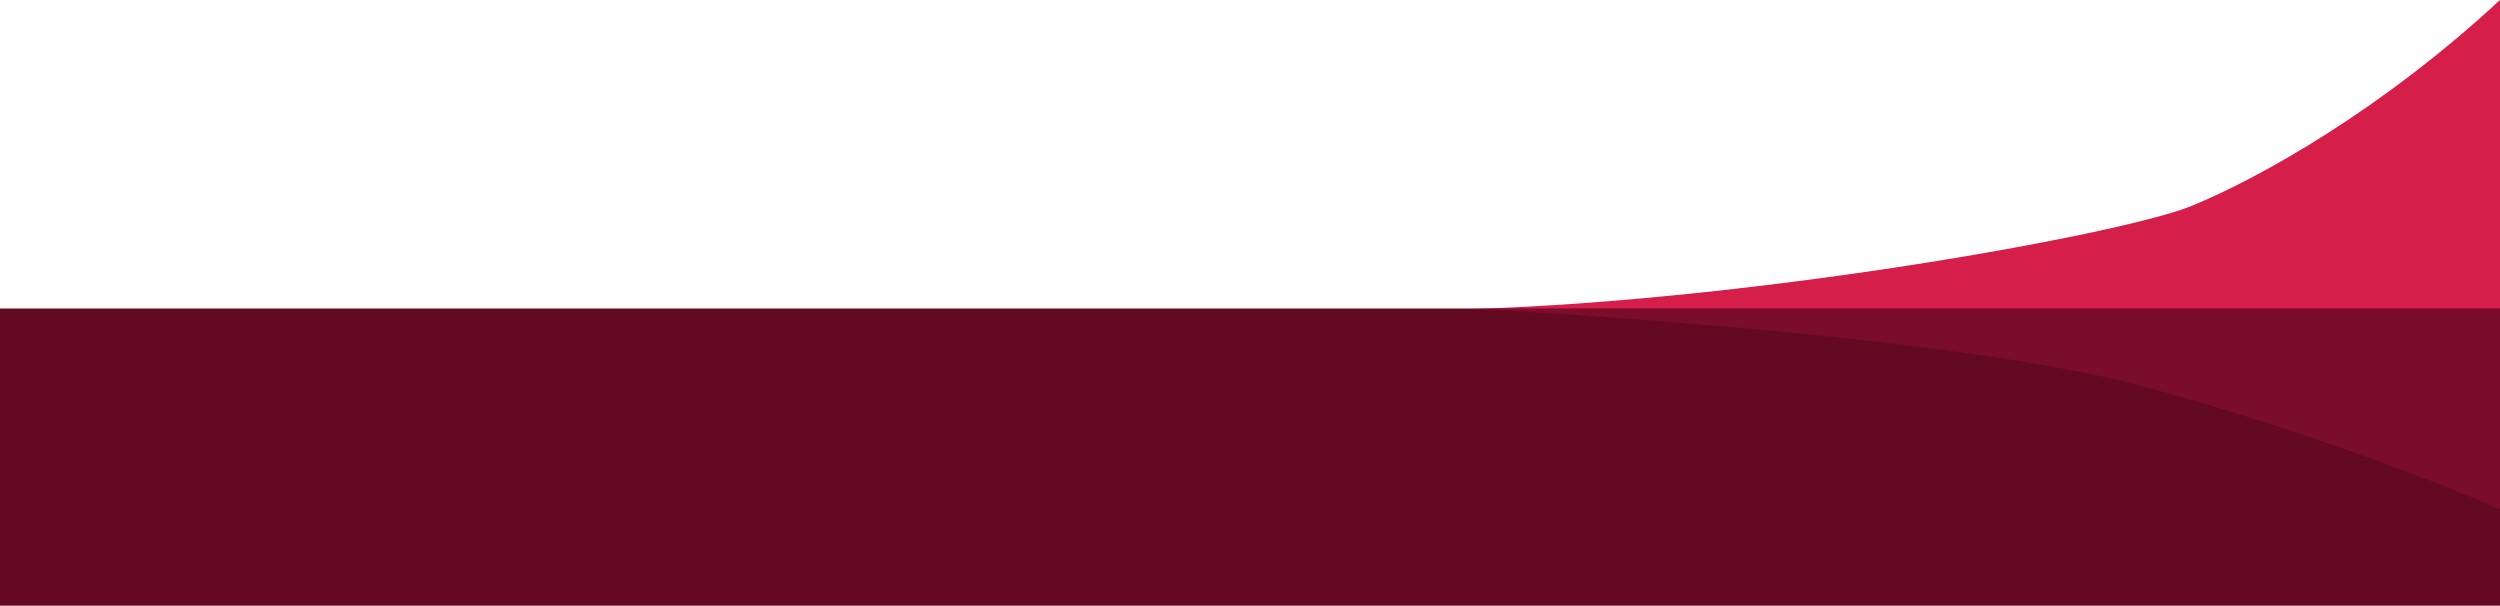 <svg width="1680" height="407" viewBox="0 0 1680 407" fill="none" xmlns="http://www.w3.org/2000/svg">
<g clip-path="url(#clip0_12119_37525)">
<path d="M3.87 208.348H947.221C1144.73 208.348 1422.98 158.766 1472.63 138.427C1519.15 119.373 1600.77 73.453 1680 0V402.373H3.87V208.348Z" fill="#D51E49"/>
<rect width="1680" height="358.696" transform="matrix(-1 0 0 1 1680 207.32)" fill="#640922"/>
<path opacity="0.2" d="M1439 259.32C1328.6 229.72 1089 212.32 983 207.32H1680V342.32C1645.67 326.987 1549.4 288.92 1439 259.32Z" fill="#D51E49"/>
</g>
<defs>
<clipPath id="clip0_12119_37525">
<rect width="1680" height="407" fill="white" transform="matrix(-1 0 0 1 1680 0)"/>
</clipPath>
</defs>
</svg>
